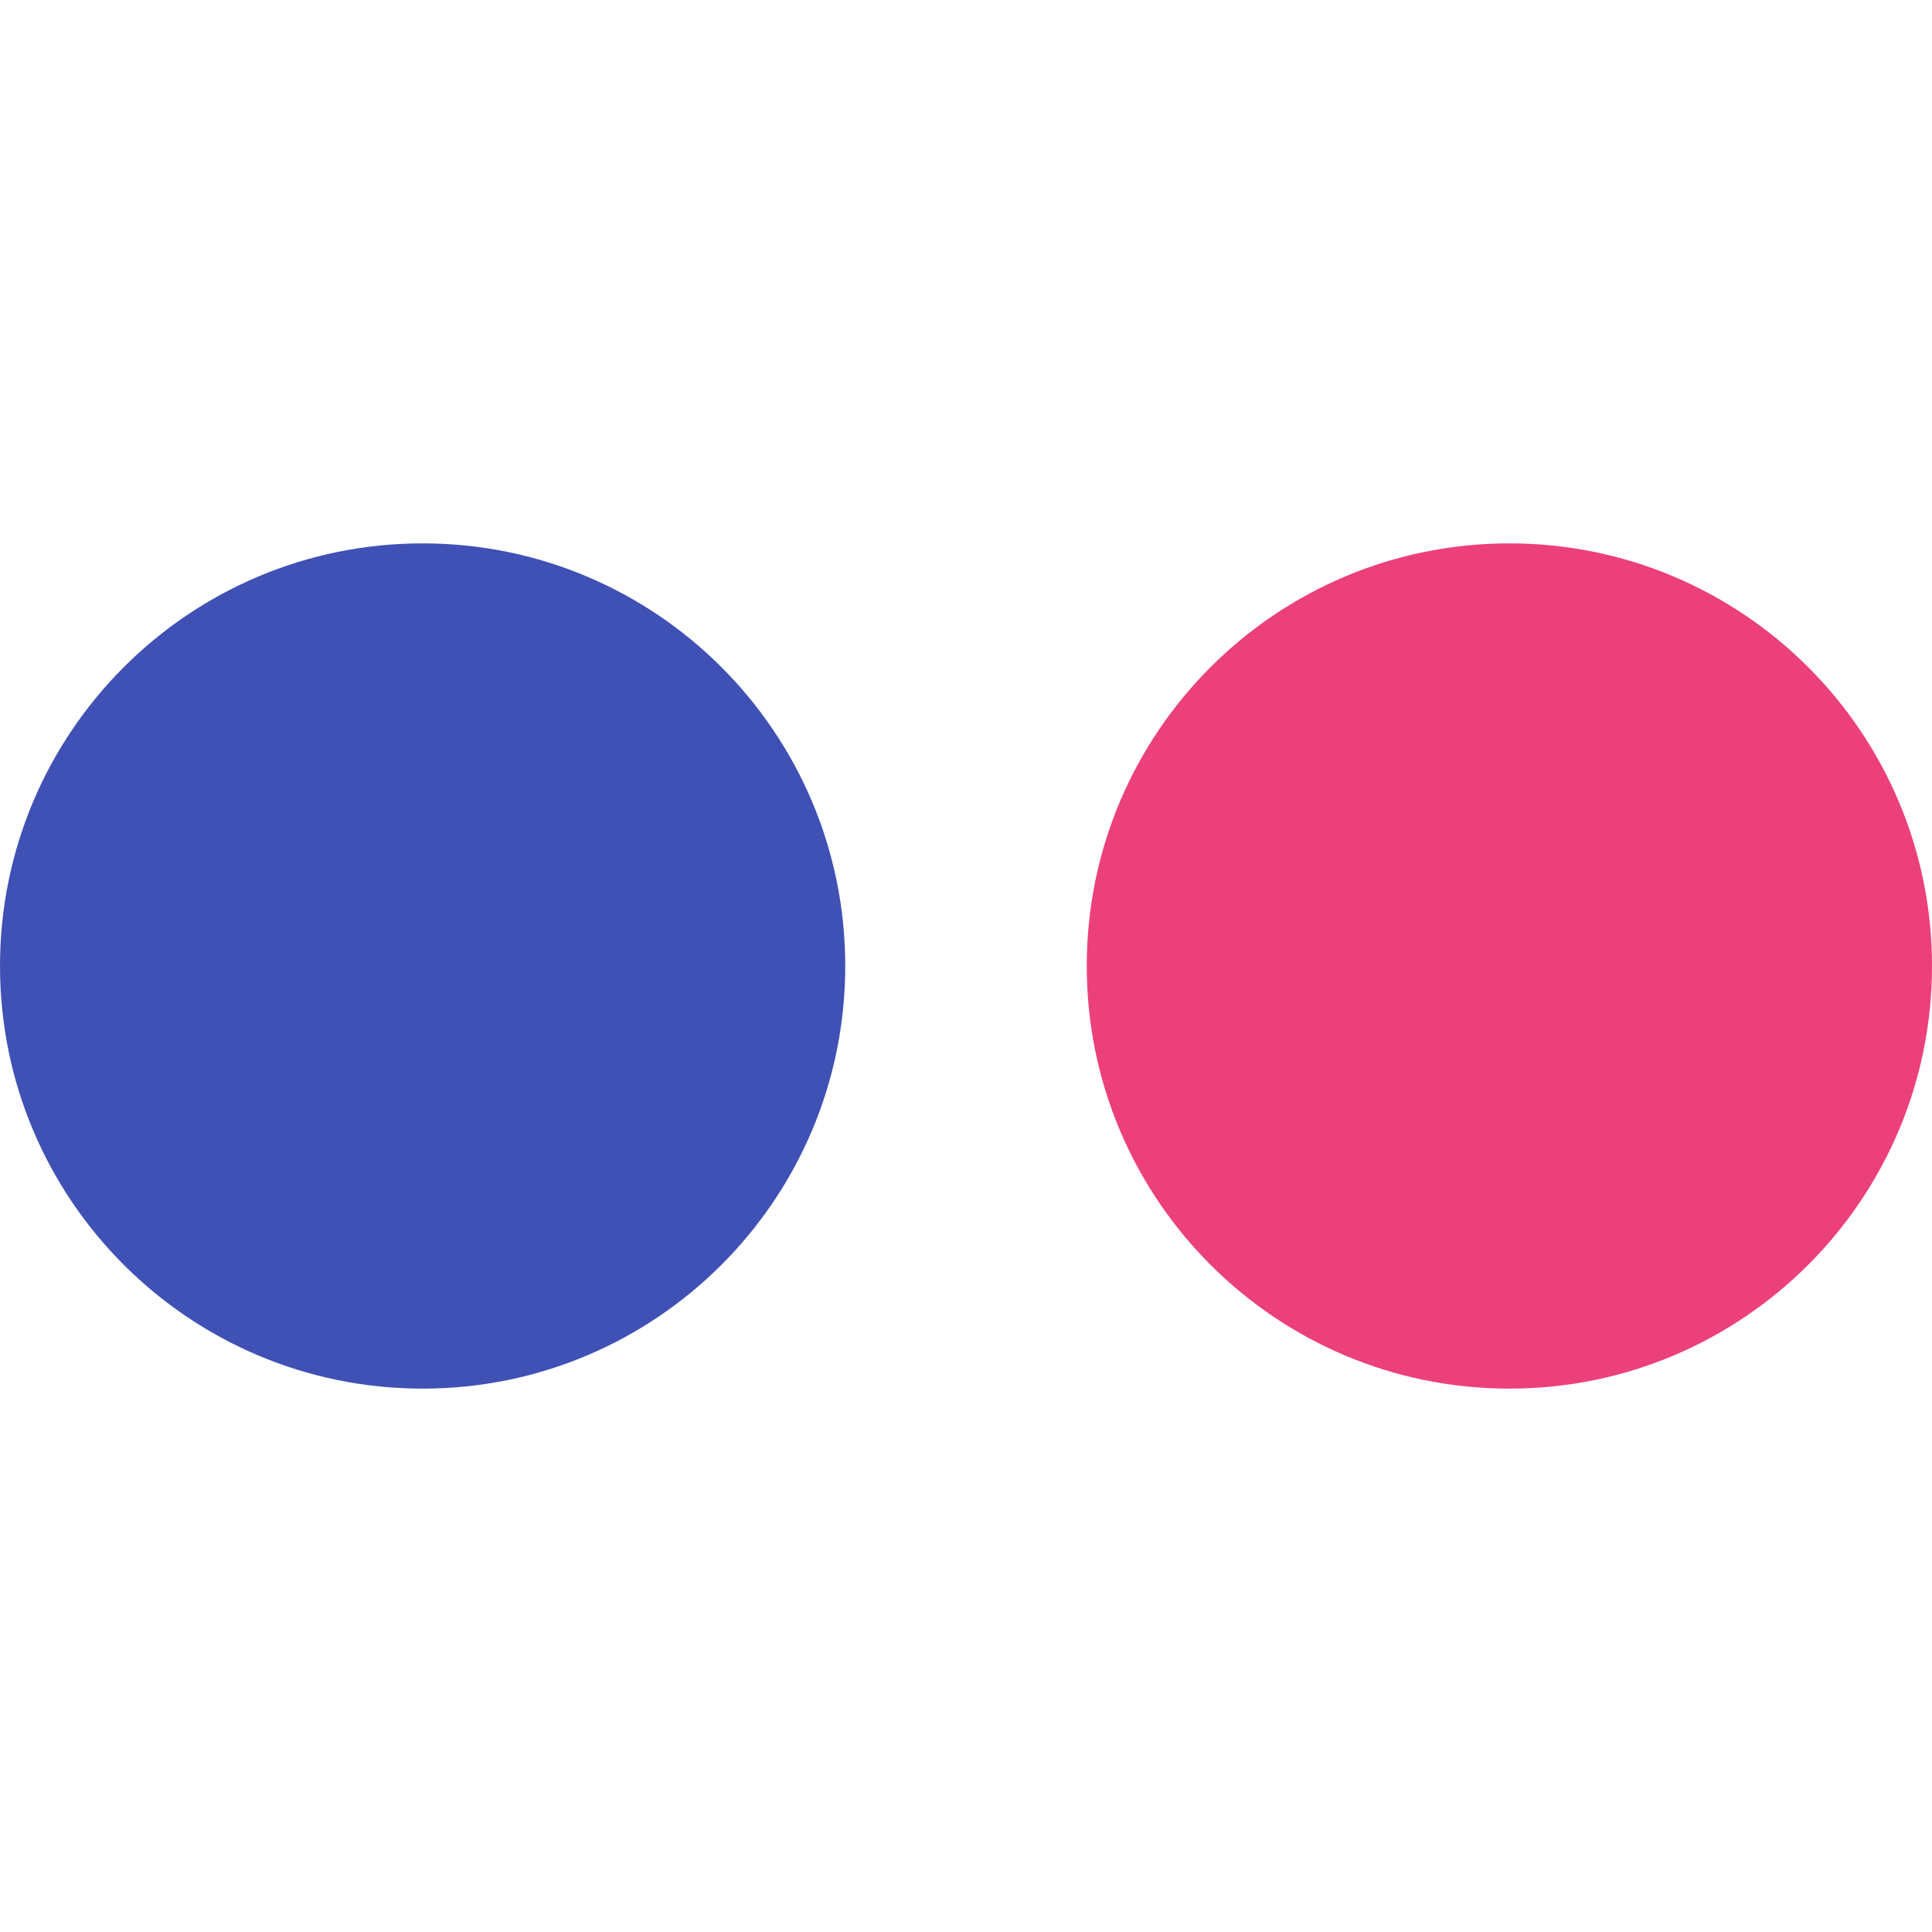 <?xml version="1.0" encoding="UTF-8"?> <svg xmlns="http://www.w3.org/2000/svg" width="24" height="24" viewBox="0 0 24 24" fill="none"> <g clip-path="url(#clip0_129_4097)"> <path d="M18.75 17.25C21.649 17.25 24 14.899 24 12C24 9.101 21.649 6.75 18.75 6.75C15.85 6.75 13.5 9.101 13.5 12C13.5 14.899 15.85 17.25 18.75 17.25Z" fill="#EC407A"></path> <path d="M5.25 17.25C8.149 17.25 10.5 14.899 10.5 12C10.5 9.101 8.149 6.75 5.25 6.75C2.35 6.75 -0 9.101 -0 12C-0 14.899 2.35 17.25 5.25 17.25Z" fill="#3F51B5"></path> </g> <defs> <clipPath id="clip0_129_4097"> <rect width="24" height="24" fill="white"></rect> </clipPath> </defs> </svg> 